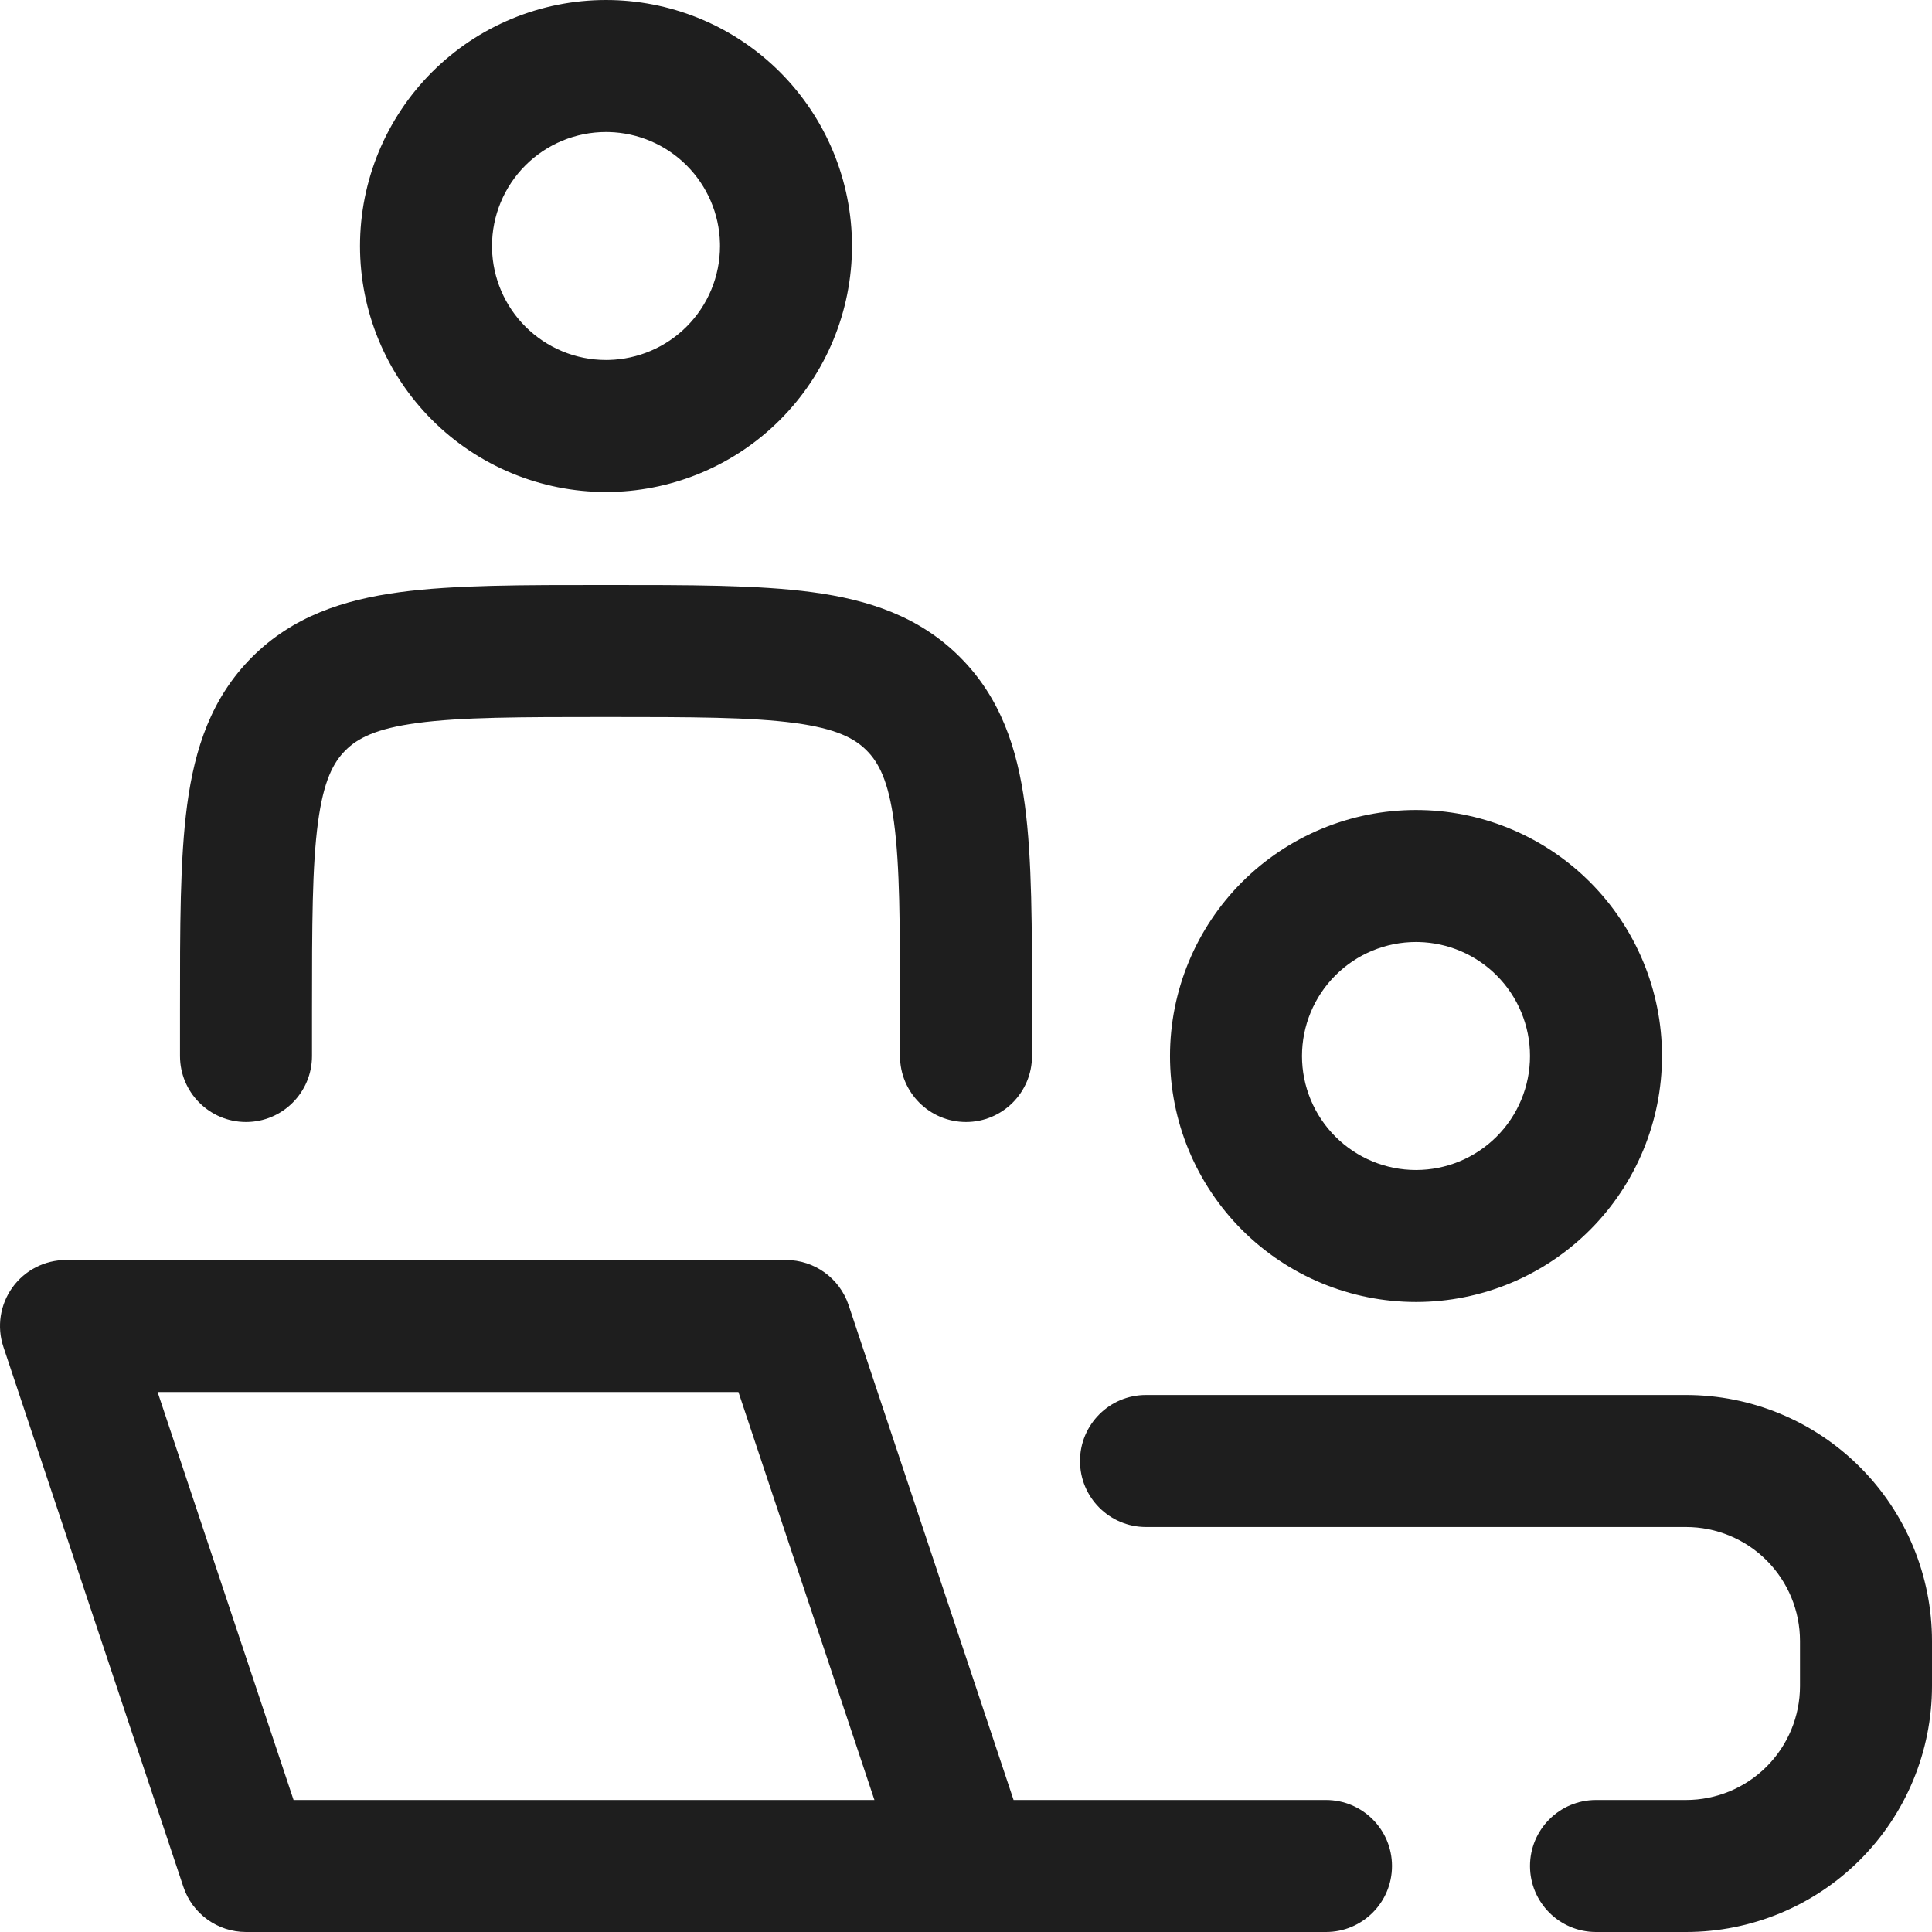 <svg width="322" height="322" viewBox="0 0 322 322" fill="none" xmlns="http://www.w3.org/2000/svg">
<path d="M131 210C135.735 210 139.938 213.03 141.436 217.521L168.929 300H221C227.075 300 232 304.925 232 311C232 317.075 227.075 322 221 322H41C36.265 322 32.062 318.97 30.564 314.479L0.565 224.479C-0.554 221.124 0.009 217.437 2.076 214.568C4.144 211.7 7.464 210 11 210H131ZM281 232.5C291.874 232.5 302.302 236.82 309.991 244.509C317.68 252.198 322 262.626 322 273.5V281C322 291.874 317.68 302.302 309.991 309.991C302.302 317.68 291.874 322 281 322H266C259.925 322 255 317.075 255 311C255 304.925 259.925 300 266 300H281C286.039 300 290.871 297.998 294.435 294.435C297.998 290.871 300 286.039 300 281V273.5C300 268.461 297.998 263.629 294.435 260.065C290.871 256.502 286.039 254.5 281 254.5H191C184.925 254.5 180 249.575 180 243.5C180 237.425 184.925 232.5 191 232.5H281ZM48.929 300H145.738L123.071 232H26.262L48.929 300ZM237.018 135.013C247.523 135.273 257.542 139.56 264.991 147.009C272.68 154.698 277 165.126 277 176C277 186.874 272.68 197.302 264.991 204.991C257.302 212.68 246.874 217 236 217C225.126 217 214.698 212.68 207.009 204.991C199.32 197.302 195 186.874 195 176C195 165.126 199.32 154.698 207.009 147.009C214.698 139.32 225.126 135 236 135L237.018 135.013ZM236 157C230.961 157 226.129 159.002 222.566 162.565C219.002 166.129 217 170.961 217 176C217 181.039 219.002 185.871 222.566 189.435C226.129 192.998 230.961 195 236 195C241.039 195 245.871 192.998 249.435 189.435C252.998 185.871 255 181.039 255 176C255 170.961 252.998 166.129 249.435 162.565C245.983 159.114 241.34 157.127 236.472 157.006L236 157ZM101 97.5C114.834 97.5 126.313 97.477 135.384 98.697C144.774 99.96 153.211 102.734 159.988 109.512C166.766 116.29 169.54 124.726 170.803 134.116C172.023 143.188 172 154.666 172 168.5V176C172 182.075 167.075 187 161 187C154.925 187 150 182.075 150 176V168.5C150 154.044 149.976 144.312 148.999 137.049C148.065 130.104 146.444 127.08 144.432 125.068C142.42 123.056 139.396 121.435 132.451 120.501C125.188 119.524 115.456 119.5 101 119.5C86.544 119.5 76.812 119.524 69.549 120.501C62.604 121.435 59.581 123.056 57.569 125.068C55.556 127.08 53.935 130.104 53.001 137.049C52.024 144.312 52 154.044 52 168.5V176C52 182.075 47.075 187 41 187C34.925 187 30 182.075 30 176V168.5C30 154.666 29.977 143.188 31.197 134.116C32.461 124.726 35.234 116.29 42.012 109.512C48.79 102.734 57.227 99.96 66.616 98.697C75.688 97.477 87.166 97.5 101 97.5ZM102.018 0.013C112.523 0.273 122.542 4.56 129.991 12.009C137.68 19.698 142 30.126 142 41C142 51.874 137.68 62.302 129.991 69.991C122.542 77.44 112.523 81.727 102.018 81.987L101 82C90.126 82 79.698 77.68 72.009 69.991C64.32 62.302 60 51.874 60 41C60 30.126 64.32 19.698 72.009 12.009C79.698 4.32 90.126 2.8289e-05 101 0L102.018 0.013ZM101 22C95.961 22 91.129 24.002 87.566 27.565C84.002 31.129 82 35.961 82 41L82.006 41.472C82.127 46.34 84.114 50.983 87.566 54.435C91.129 57.998 95.961 60 101 60L101.472 59.994C106.34 59.873 110.983 57.886 114.435 54.435C117.998 50.871 120 46.039 120 41L119.994 40.528C119.873 35.66 117.887 31.017 114.435 27.565C110.983 24.114 106.34 22.127 101.472 22.006L101 22Z" fill="#1E1E1E"/>
</svg>
